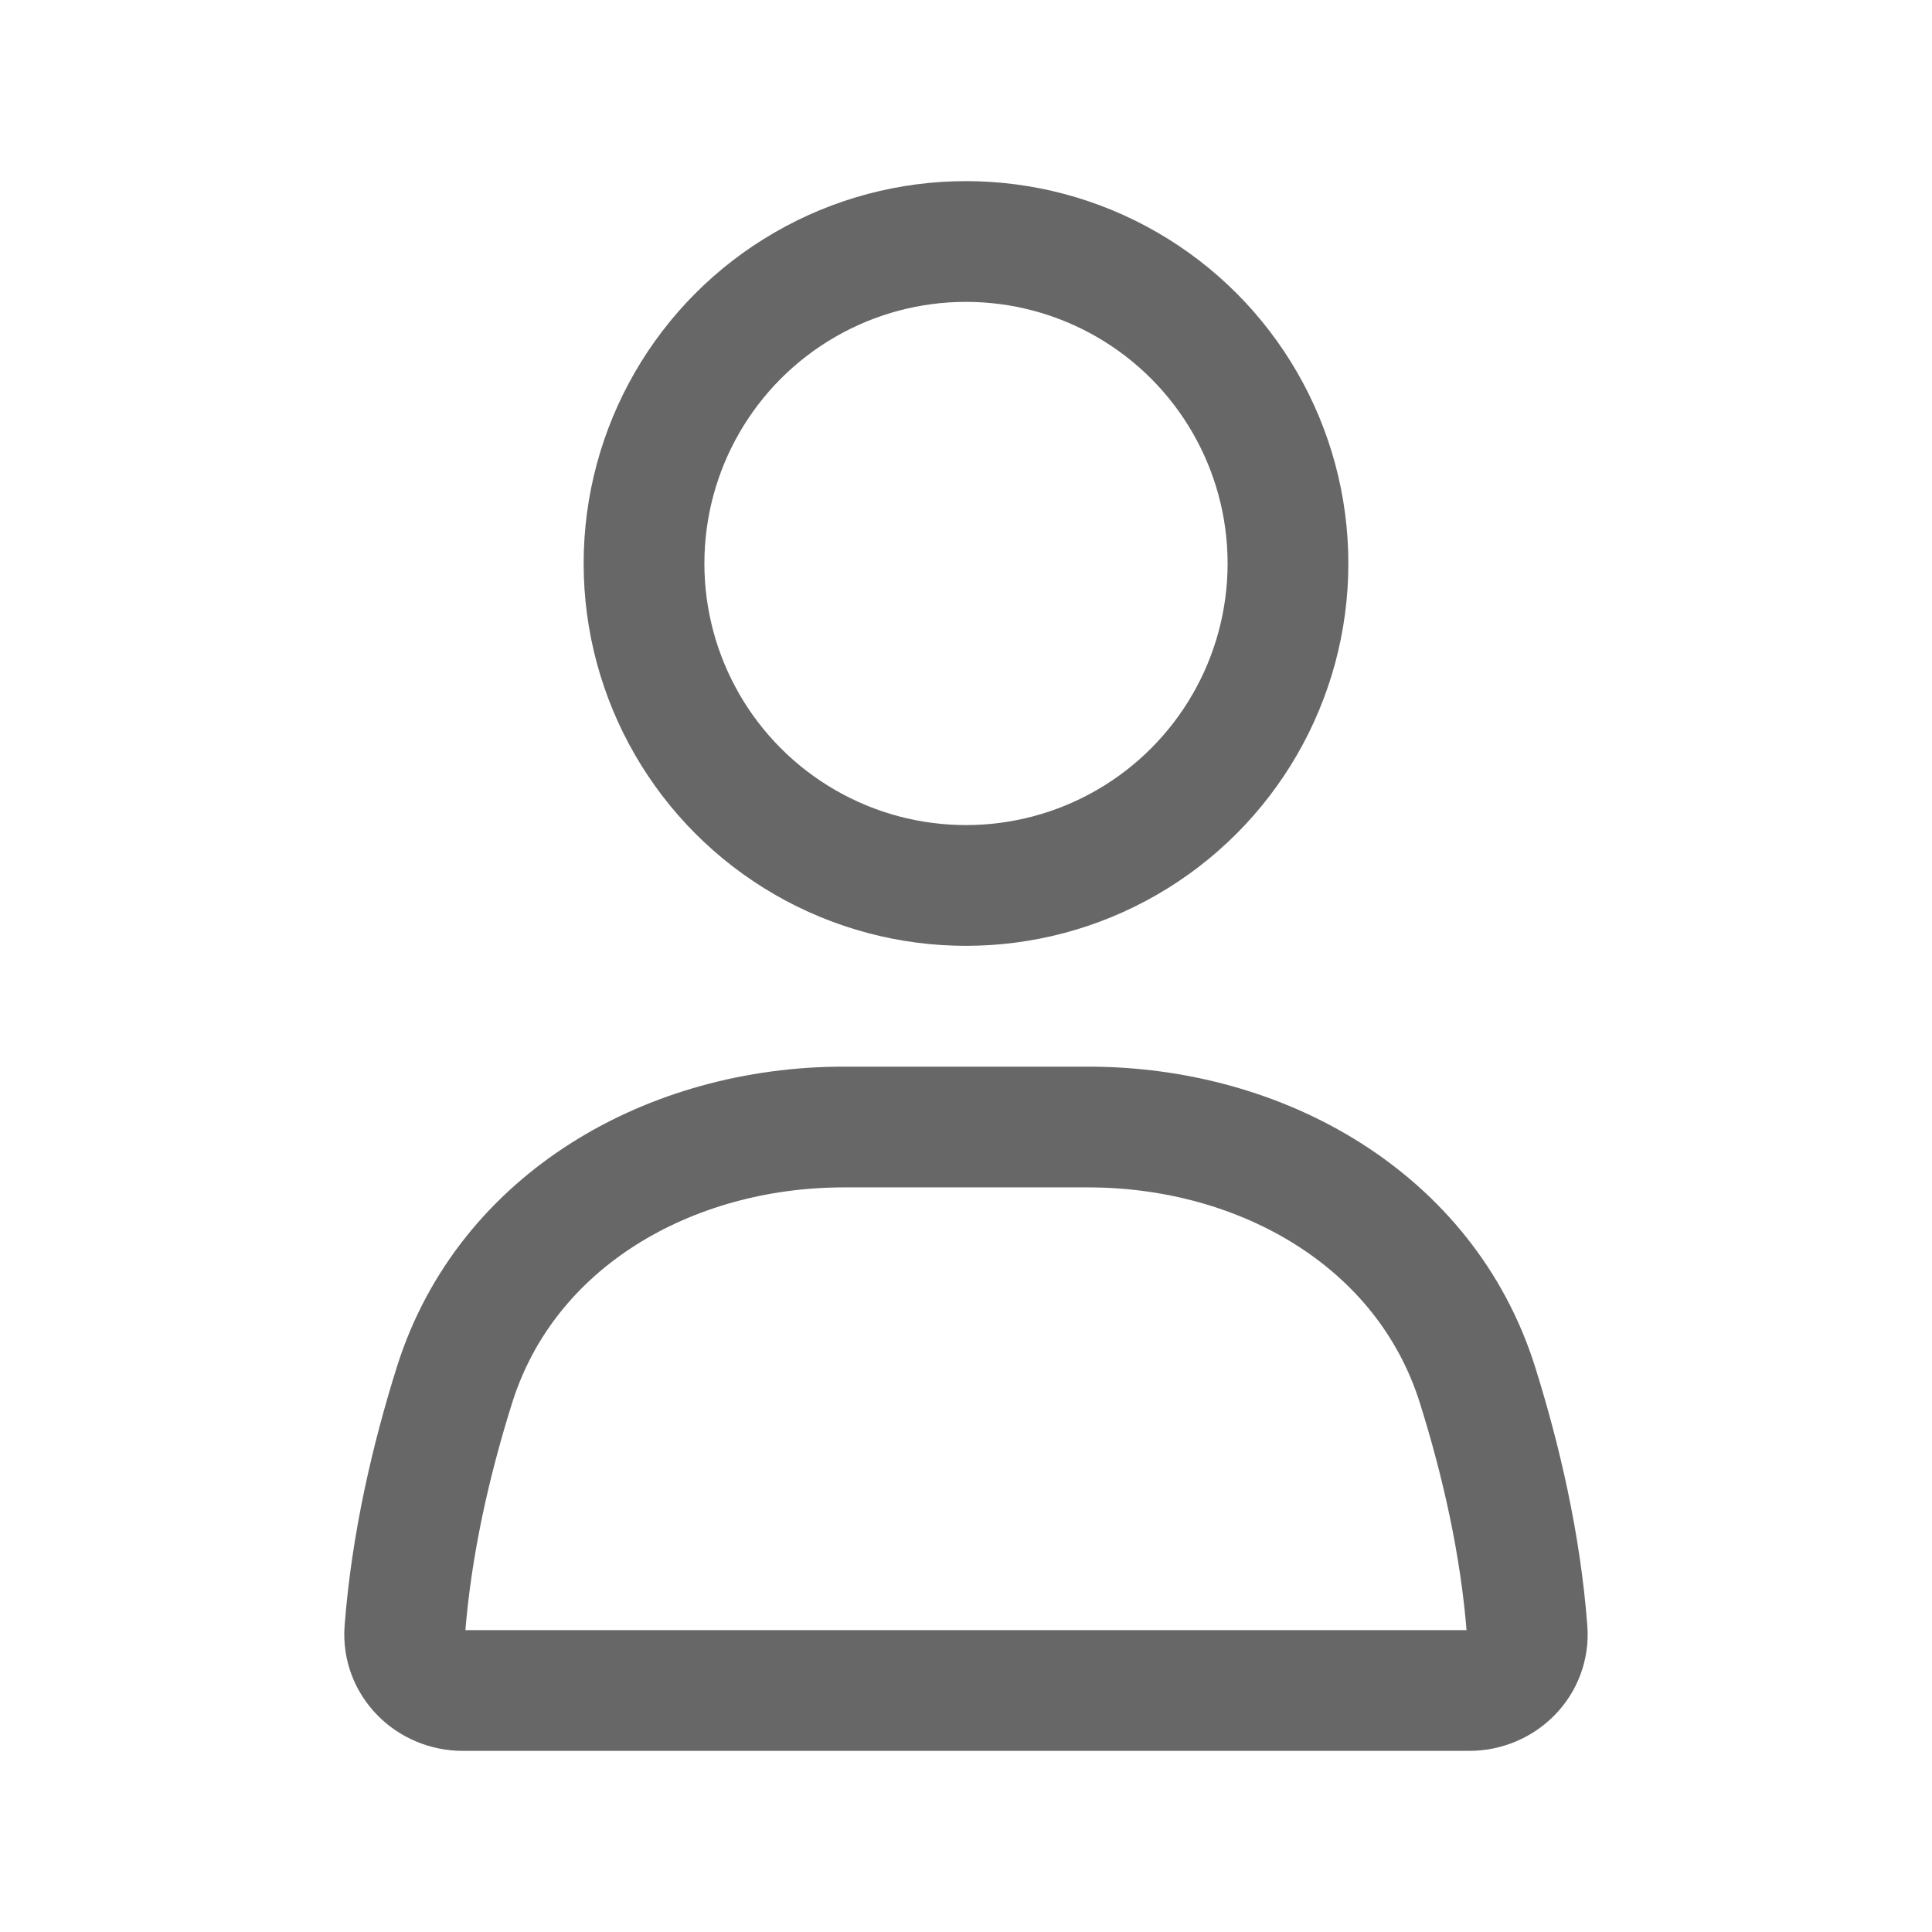 <svg xmlns="http://www.w3.org/2000/svg" width="32" height="32" viewBox="0 0 32 32" fill="none"><circle cx="16" cy="9.333" r="5.333" stroke="#676767" stroke-width="2" stroke-linecap="round"></circle><path d="M7.529 22.936C8.391 20.198 11.105 18.667 13.976 18.667H18.024C20.895 18.667 23.609 20.198 24.471 22.936C24.858 24.168 25.185 25.569 25.294 27.001C25.336 27.552 24.886 28 24.333 28H7.667C7.114 28 6.663 27.552 6.705 27.001C6.815 25.569 7.141 24.168 7.529 22.936Z" stroke="#676767" stroke-width="2" stroke-linecap="round"></path></svg>